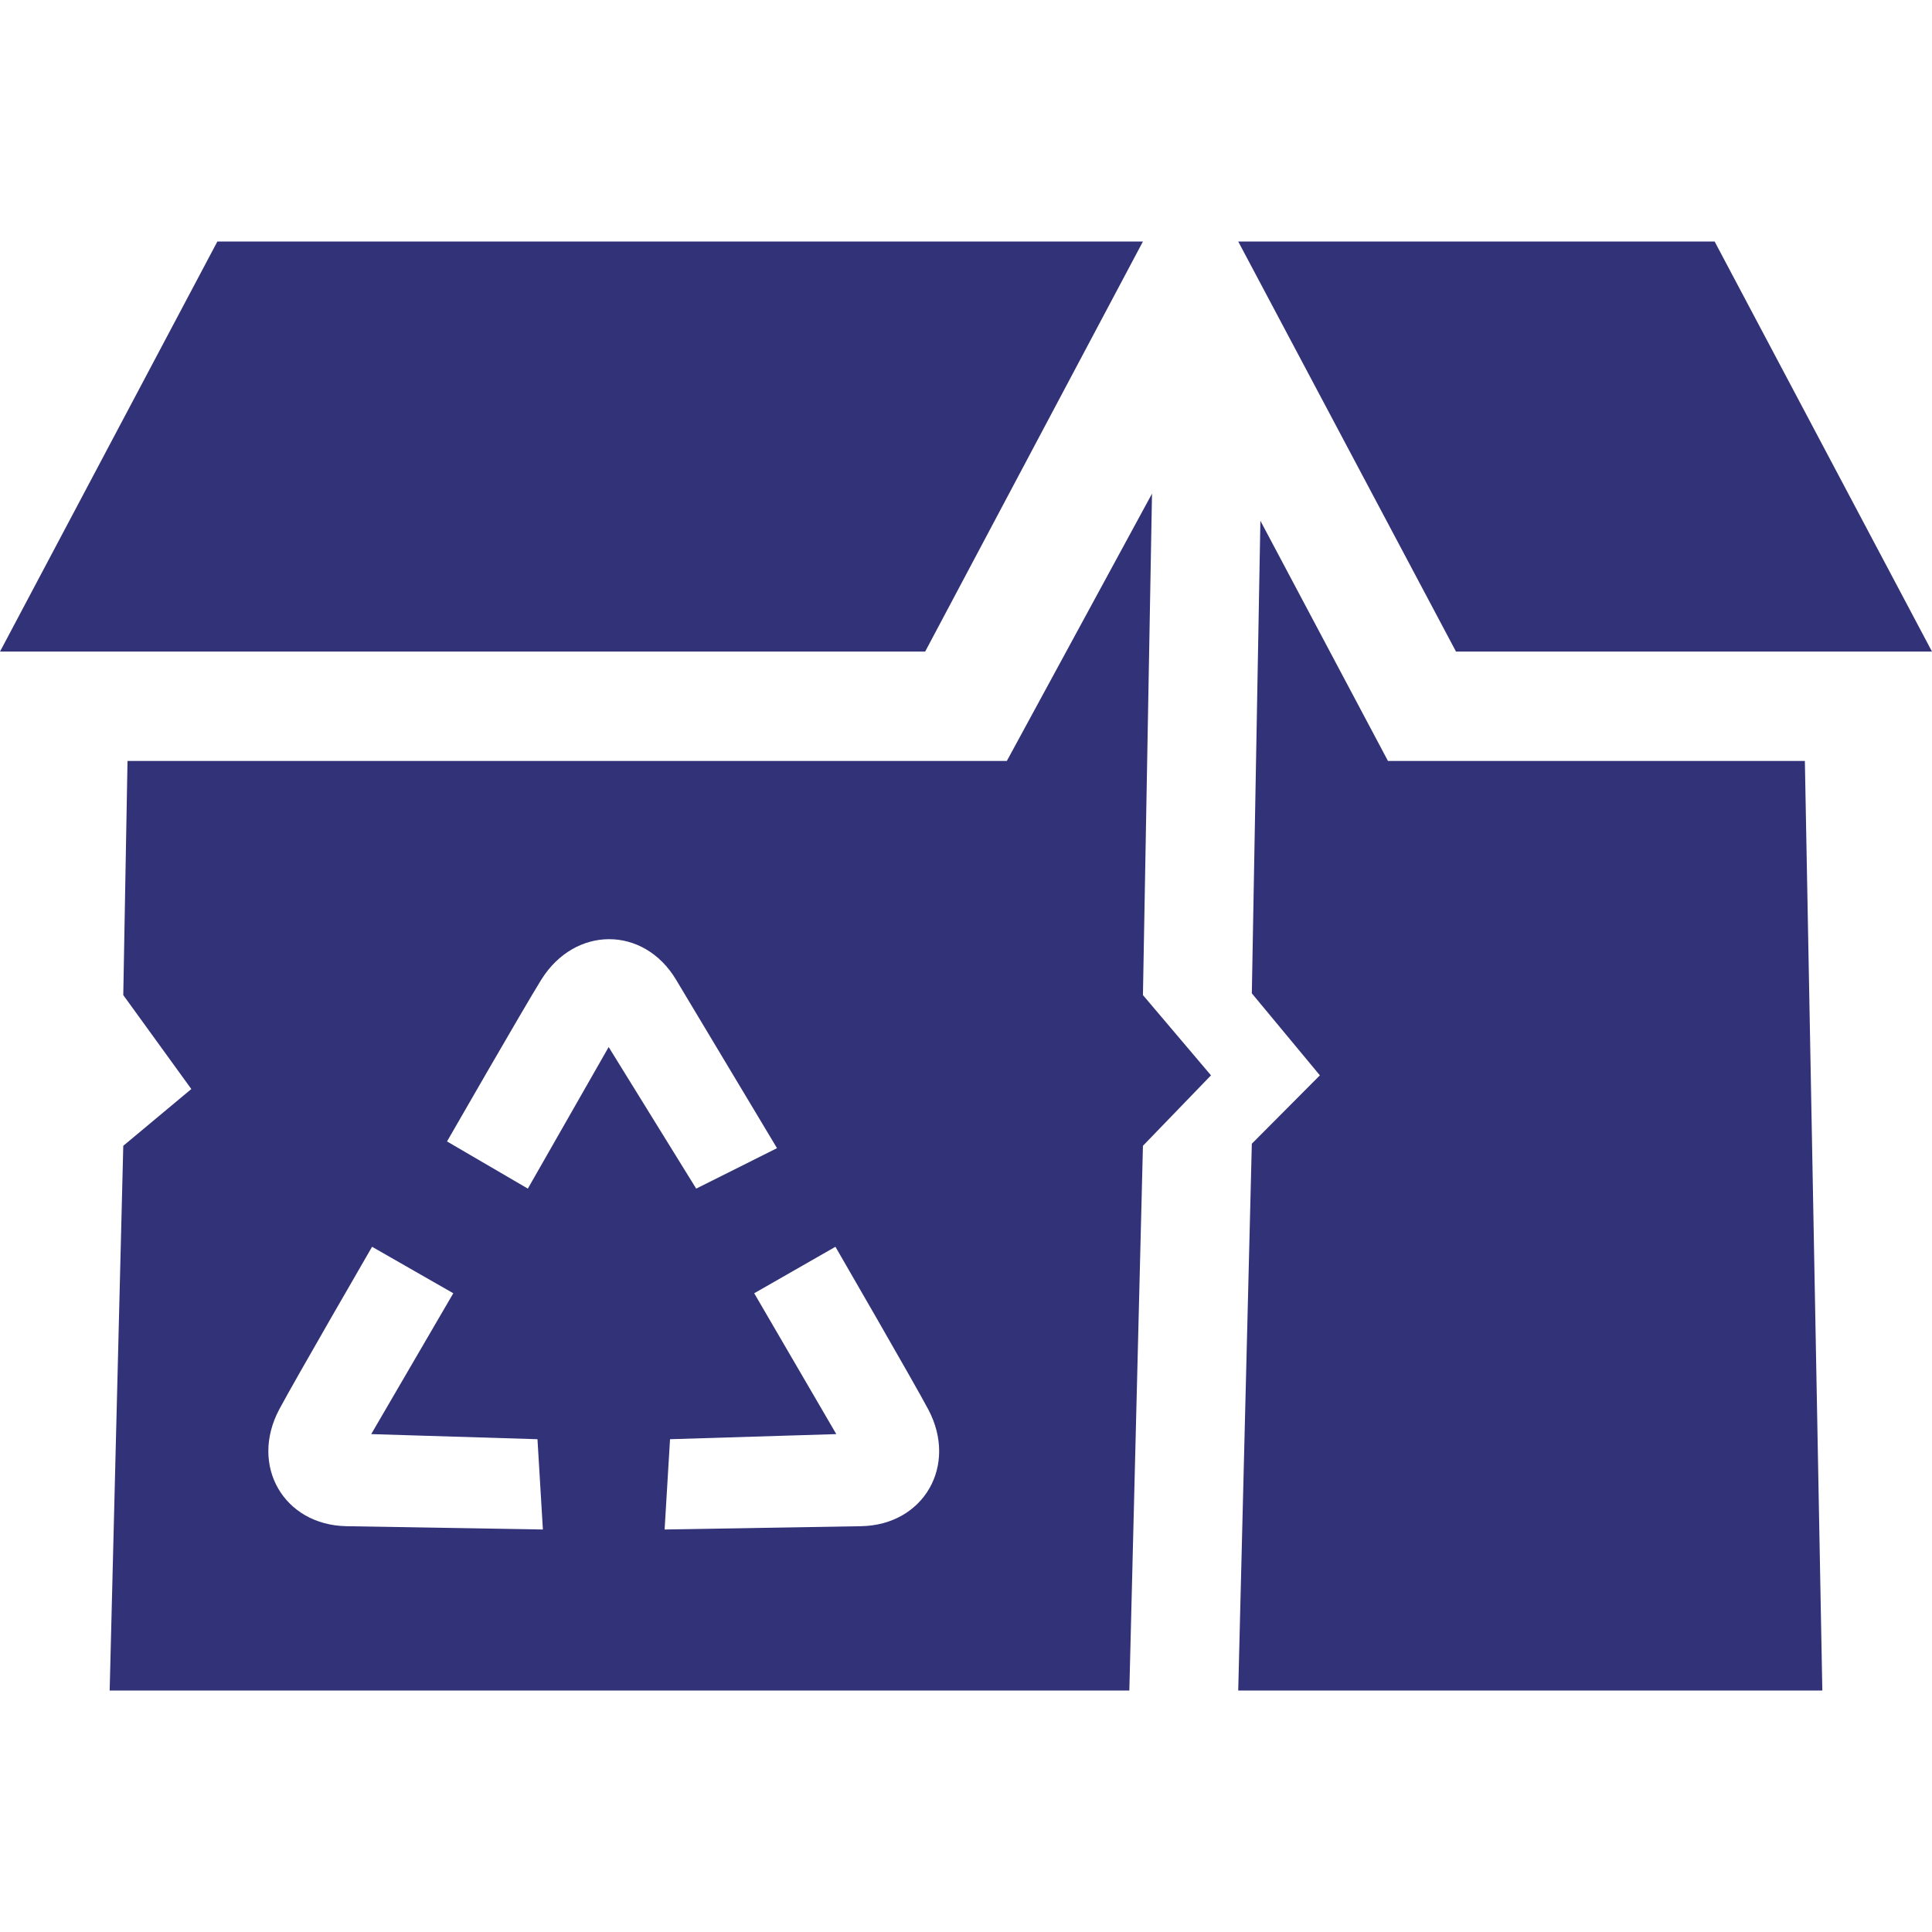 <?xml version="1.0" encoding="UTF-8"?> <svg xmlns="http://www.w3.org/2000/svg" width="72" height="72" viewBox="0 0 72 72" fill="none"><g id="icon-jate-Pahvi"><g id="vector"><path d="M34.478 24.283L42.594 9H8.101L0 24.283H34.478Z" fill="#323278"></path><path fill-rule="evenodd" clip-rule="evenodd" d="M42.932 18.397L37.522 28.358H4.752L4.594 37.084L7.13 40.585L4.594 42.701L4.087 63H42.087L42.594 42.701L45.13 40.075L42.594 37.084L42.932 18.397ZM25.193 36.508C23.988 34.498 21.428 34.498 20.173 36.508C19.546 37.513 16.659 42.538 16.659 42.538L19.671 44.296L22.683 39.02L25.945 44.296L28.957 42.789L25.193 36.508ZM32.084 56.877C34.425 56.837 35.705 54.618 34.594 52.525C34.038 51.479 31.134 46.464 31.134 46.464L28.107 48.196L31.166 53.445L24.97 53.635L24.768 57L32.084 56.877ZM10.406 52.525C9.295 54.618 10.575 56.837 12.916 56.877L20.232 57L20.03 53.635L13.834 53.445L16.893 48.196L13.866 46.464C13.866 46.464 10.962 51.479 10.406 52.525Z" fill="#323278"></path><path d="M46.971 19.407L51.725 28.358H67.262L67.913 63H46.145L46.652 42.623L49.188 40.075L46.652 37.019L46.971 19.407Z" fill="#323278"></path><path d="M54.261 24.283L46.145 9H63.899L72 24.283H54.261Z" fill="#323278"></path></g></g></svg> 